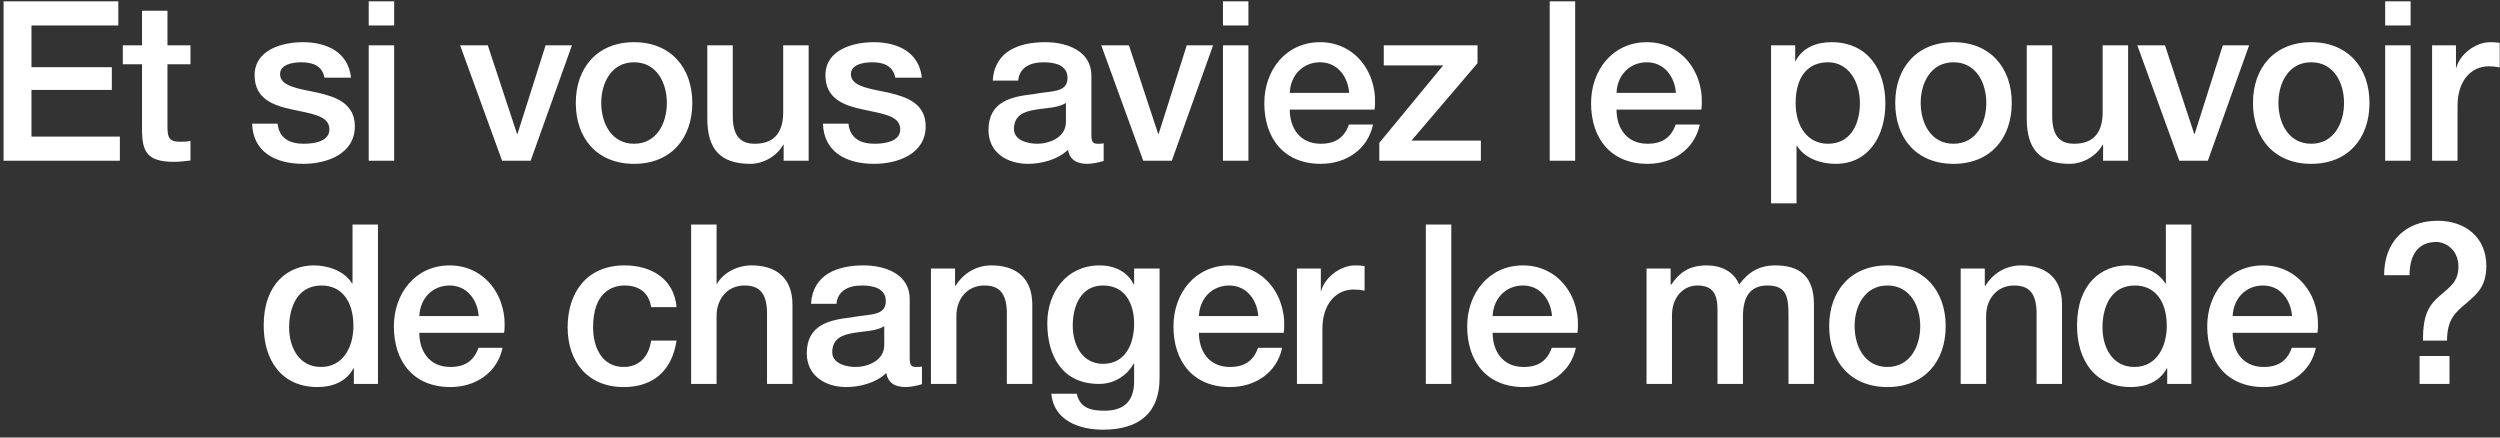 <?xml version="1.0" encoding="UTF-8"?>
<svg width="280px" height="49px" viewBox="0 0 280 49" version="1.1" xmlns="http://www.w3.org/2000/svg" xmlns:xlink="http://www.w3.org/1999/xlink">
    <rect x="0" y="0" width="280" height="49" fill="#333333" stroke="none"/>
    <title>Etsivousaviezlepouvoirdechangerlemonde?</title>
    <g id="728-x-90-FR" stroke="none" stroke-width="1" fill="none" fill-rule="evenodd">
        <g id="728X90---SC1" transform="translate(-23, -18)" fill="#FFFFFF" fill-rule="nonzero">
            <path d="M36.425,36 L36.425,33.3 L26.525,33.3 L26.525,28.075 L35.525,28.075 L35.525,25.525 L26.525,25.525 L26.525,20.85 L36.25,20.85 L36.25,18.15 L23.4,18.15 L23.4,36 L36.425,36 Z M42.481,36.125 C43.106,36.125 43.706,36.05 44.331,35.975 L44.331,33.775 C43.931,33.875 43.531,33.875 43.131,33.875 C41.856,33.875 41.756,33.275 41.756,32.1 L41.756,25.2 L44.331,25.2 L44.331,23.075 L41.756,23.075 L41.756,19.2 L38.906,19.2 L38.906,23.075 L36.756,23.075 L36.756,25.2 L38.906,25.2 L38.906,32.825 C38.981,34.975 39.481,36.125 42.481,36.125 Z M56.967,36.35 C59.642,36.35 62.742,35.225 62.742,32.15 C62.742,29.6 60.642,28.85 58.567,28.375 C56.467,27.925 54.367,27.7 54.367,26.3 C54.367,25.175 55.892,24.975 56.717,24.975 C57.992,24.975 59.067,25.325 59.342,26.7 L62.317,26.7 C61.992,23.8 59.567,22.725 56.917,22.725 C54.567,22.725 51.517,23.6 51.517,26.425 C51.517,29.05 53.567,29.8 55.667,30.25 C57.742,30.725 59.817,30.9 59.892,32.4 C59.967,33.875 58.117,34.1 57.017,34.1 C55.492,34.1 54.267,33.525 54.092,31.85 L51.242,31.85 C51.317,34.9 53.692,36.35 56.967,36.35 Z M67.147,20.85 L67.147,18.15 L64.297,18.15 L64.297,20.85 L67.147,20.85 Z M67.147,36 L67.147,23.075 L64.297,23.075 L64.297,36 L67.147,36 Z M82.433,36 L87.058,23.075 L84.108,23.075 L80.958,33 L80.908,33 L77.633,23.075 L74.533,23.075 L79.233,36 L82.433,36 Z M94.014,36.35 C98.139,36.35 100.539,33.5 100.539,29.525 C100.539,25.6 98.139,22.725 94.014,22.725 C89.889,22.725 87.489,25.6 87.489,29.525 C87.489,33.5 89.889,36.35 94.014,36.35 Z M94.014,34.1 C91.464,34.1 90.339,31.775 90.339,29.525 C90.339,27.3 91.464,24.975 94.014,24.975 C96.564,24.975 97.689,27.3 97.689,29.525 C97.689,31.775 96.564,34.1 94.014,34.1 Z M107.044,36.35 C108.469,36.35 110.019,35.5 110.719,34.2 L110.769,34.2 L110.769,36 L113.569,36 L113.569,23.075 L110.719,23.075 L110.719,30.575 C110.719,32.575 109.919,34.1 107.544,34.1 C105.969,34.1 105.069,33.275 105.069,31 L105.069,23.075 L102.219,23.075 L102.219,31.275 C102.219,34.675 103.644,36.35 107.044,36.35 Z M120.9,36.35 C123.575,36.35 126.675,35.225 126.675,32.15 C126.675,29.6 124.575,28.85 122.5,28.375 C122.36,28.345 122.22,28.316 122.081,28.288 L121.665,28.204 C119.877,27.844 118.3,27.513 118.3,26.3 C118.3,25.175 119.825,24.975 120.65,24.975 C121.925,24.975 123,25.325 123.275,26.7 L126.25,26.7 C125.925,23.8 123.5,22.725 120.85,22.725 C118.5,22.725 115.45,23.6 115.45,26.425 C115.45,29.05 117.5,29.8 119.6,30.25 C121.675,30.725 123.75,30.9 123.825,32.4 C123.9,33.875 122.05,34.1 120.95,34.1 C119.425,34.1 118.2,33.525 118.025,31.85 L115.175,31.85 C115.25,34.9 117.625,36.35 120.9,36.35 Z M144.811,36.35 C145.286,36.35 146.186,36.175 146.611,36.025 L146.611,34.05 C146.461,34.075 146.336,34.1 146.211,34.1 L145.911,34.1 C145.386,34.1 145.236,33.825 145.236,33.125 L145.236,26.475 C145.236,23.75 142.586,22.725 140.061,22.725 C137.186,22.725 134.386,23.7 134.186,27.025 L137.036,27.025 C137.161,25.625 138.286,24.975 139.886,24.975 C141.011,24.975 142.561,25.225 142.561,26.725 C142.561,28.425 140.761,28.15 138.686,28.55 C136.286,28.825 133.711,29.35 133.711,32.575 C133.711,35.1 135.811,36.35 138.136,36.35 C139.661,36.35 141.486,35.875 142.611,34.775 C142.836,35.95 143.636,36.35 144.811,36.35 Z M139.186,34.1 C138.186,34.1 136.561,33.75 136.561,32.45 C136.561,30.95 137.661,30.5 138.886,30.3 C140.161,30.075 141.511,30.1 142.386,29.525 L142.386,31.65 C142.386,33.45 140.436,34.1 139.186,34.1 Z M154.242,36 L158.867,23.075 L155.917,23.075 L152.767,33 L152.717,33 L149.442,23.075 L146.342,23.075 L151.042,36 L154.242,36 Z M162.822,20.85 L162.822,18.15 L159.972,18.15 L159.972,20.85 L162.822,20.85 Z M162.822,36 L162.822,23.075 L159.972,23.075 L159.972,36 L162.822,36 Z M170.928,36.35 C173.728,36.35 176.178,34.775 176.778,31.95 L174.078,31.95 C173.578,33.375 172.603,34.1 170.928,34.1 C168.553,34.1 167.453,32.3 167.453,30.275 L176.953,30.275 C177.428,26.4 174.928,22.725 170.853,22.725 C167.003,22.725 164.603,25.875 164.603,29.55 C164.603,33.55 166.853,36.35 170.928,36.35 Z M174.103,28.4 L167.453,28.4 C167.528,26.475 168.878,24.975 170.853,24.975 C172.803,24.975 173.978,26.6 174.103,28.4 Z M188.858,36 L188.858,33.75 L181.083,33.75 L188.483,25.075 L188.483,23.075 L177.983,23.075 L177.983,25.325 L184.633,25.325 L177.483,34 L177.483,36 L188.858,36 Z M199.419,36 L199.419,18.15 L196.569,18.15 L196.569,36 L199.419,36 Z M207.525,36.35 C210.325,36.35 212.775,34.775 213.375,31.95 L210.675,31.95 C210.175,33.375 209.2,34.1 207.525,34.1 C205.15,34.1 204.05,32.3 204.05,30.275 L213.55,30.275 C214.025,26.4 211.525,22.725 207.45,22.725 C203.6,22.725 201.2,25.875 201.2,29.55 C201.2,33.55 203.45,36.35 207.525,36.35 Z M210.7,28.4 L204.05,28.4 C204.125,26.475 205.475,24.975 207.45,24.975 C209.4,24.975 210.575,26.6 210.7,28.4 Z M224.211,40.775 L224.211,34.325 L224.261,34.325 C225.136,35.75 226.936,36.35 228.586,36.35 C232.386,36.35 234.161,33.1 234.161,29.6 C234.161,25.8 232.186,22.725 228.111,22.725 C226.436,22.725 224.911,23.325 224.111,24.825 L224.061,24.825 L224.061,23.075 L221.361,23.075 L221.361,40.775 L224.211,40.775 Z M227.736,34.1 C225.436,34.1 224.111,32.15 224.111,29.55 C224.111,26.775 225.336,24.975 227.736,24.975 C230.086,24.975 231.311,27.225 231.311,29.55 C231.311,31.8 230.336,34.1 227.736,34.1 Z M241.792,36.35 C245.917,36.35 248.317,33.5 248.317,29.525 C248.317,25.6 245.917,22.725 241.792,22.725 C237.667,22.725 235.267,25.6 235.267,29.525 C235.267,33.5 237.667,36.35 241.792,36.35 Z M241.792,34.1 C239.242,34.1 238.117,31.775 238.117,29.525 C238.117,27.3 239.242,24.975 241.792,24.975 C244.342,24.975 245.467,27.3 245.467,29.525 C245.467,31.775 244.342,34.1 241.792,34.1 Z M254.822,36.35 C256.247,36.35 257.797,35.5 258.497,34.2 L258.547,34.2 L258.547,36 L261.347,36 L261.347,23.075 L258.497,23.075 L258.497,30.575 C258.497,32.575 257.697,34.1 255.322,34.1 C253.747,34.1 252.847,33.275 252.847,31 L252.847,23.075 L249.997,23.075 L249.997,31.275 C249.997,34.675 251.422,36.35 254.822,36.35 Z M270.278,36 L274.903,23.075 L271.953,23.075 L268.803,33 L268.753,33 L265.478,23.075 L262.378,23.075 L267.078,36 L270.278,36 Z M281.858,36.35 C285.983,36.35 288.383,33.5 288.383,29.525 C288.383,25.6 285.983,22.725 281.858,22.725 C277.733,22.725 275.333,25.6 275.333,29.525 C275.333,33.5 277.733,36.35 281.858,36.35 Z M281.858,34.1 C279.308,34.1 278.183,31.775 278.183,29.525 C278.183,27.3 279.308,24.975 281.858,24.975 C284.408,24.975 285.533,27.3 285.533,29.525 C285.533,31.775 284.408,34.1 281.858,34.1 Z M292.989,20.85 L292.989,18.15 L290.139,18.15 L290.139,20.85 L292.989,20.85 Z M292.989,36 L292.989,23.075 L290.139,23.075 L290.139,36 L292.989,36 Z M298.244,36 L298.244,29.85 C298.244,26.975 299.819,25.425 301.744,25.425 C302.144,25.425 302.569,25.475 302.969,25.55 L302.969,22.8 C302.694,22.775 302.569,22.725 301.894,22.725 C300.169,22.725 298.444,24.2 298.119,25.575 L298.069,25.575 L298.069,23.075 L295.394,23.075 L295.394,36 L298.244,36 Z M58.583,61.35 C60.208,61.35 61.808,60.75 62.583,59.25 L62.633,59.25 L62.633,61 L65.333,61 L65.333,43.15 L62.483,43.15 L62.483,49.75 L62.433,49.75 C61.558,48.325 59.733,47.725 58.133,47.725 C55.308,47.725 52.533,49.75 52.533,54.45 C52.533,58.325 54.508,61.35 58.583,61.35 Z M58.958,59.1 C56.483,59.1 55.383,56.9 55.383,54.675 C55.383,52.375 56.333,49.975 59.008,49.975 C61.208,49.975 62.583,51.65 62.583,54.525 C62.583,56.775 61.483,59.1 58.958,59.1 Z M73.439,61.35 C76.239,61.35 78.689,59.775 79.289,56.95 L76.589,56.95 C76.089,58.375 75.114,59.1 73.439,59.1 C71.064,59.1 69.964,57.3 69.964,55.275 L79.464,55.275 C79.939,51.4 77.439,47.725 73.364,47.725 C69.514,47.725 67.114,50.875 67.114,54.55 C67.114,58.55 69.364,61.35 73.439,61.35 Z M76.614,53.4 L69.964,53.4 C70.039,51.475 71.389,49.975 73.364,49.975 C75.314,49.975 76.489,51.6 76.614,53.4 Z M92.85,61.35 C96.175,61.35 98.25,59.525 98.775,56.15 L95.925,56.15 C95.65,58.025 94.525,59.1 92.85,59.1 C90.375,59.1 89.425,56.825 89.425,54.675 C89.425,50.775 91.5,49.975 92.975,49.975 C94.575,49.975 95.7,50.8 95.925,52.4 L98.775,52.4 C98.5,49.225 95.95,47.725 92.95,47.725 C88.7,47.725 86.575,50.775 86.575,54.675 C86.575,58.475 88.8,61.35 92.85,61.35 Z M103.256,61 L103.256,53.375 C103.256,51.475 104.481,49.975 106.381,49.975 C108.081,49.975 108.831,50.85 108.906,52.875 L108.906,61 L111.756,61 L111.756,52.125 C111.756,49.2 110.006,47.725 107.181,47.725 C105.481,47.725 104.006,48.6 103.306,49.775 L103.256,49.775 L103.256,43.15 L100.406,43.15 L100.406,61 L103.256,61 Z M124.461,61.35 C124.936,61.35 125.836,61.175 126.261,61.025 L126.261,59.05 C126.111,59.075 125.986,59.1 125.861,59.1 L125.561,59.1 C125.036,59.1 124.886,58.825 124.886,58.125 L124.886,51.475 C124.886,48.75 122.236,47.725 119.711,47.725 C116.836,47.725 114.036,48.7 113.836,52.025 L116.686,52.025 C116.811,50.625 117.936,49.975 119.536,49.975 C120.661,49.975 122.211,50.225 122.211,51.725 C122.211,53.425 120.411,53.15 118.336,53.55 C115.936,53.825 113.361,54.35 113.361,57.575 C113.361,60.1 115.461,61.35 117.786,61.35 C119.311,61.35 121.136,60.875 122.261,59.775 C122.486,60.95 123.286,61.35 124.461,61.35 Z M118.836,59.1 C117.836,59.1 116.211,58.75 116.211,57.45 C116.211,55.95 117.311,55.5 118.536,55.3 C119.811,55.075 121.161,55.1 122.036,54.525 L122.036,56.65 C122.036,58.45 120.086,59.1 118.836,59.1 Z M130.117,61 L130.117,53.375 C130.117,51.475 131.342,49.975 133.242,49.975 C134.942,49.975 135.692,50.85 135.767,52.875 L135.767,61 L138.617,61 L138.617,52.125 C138.617,49.2 136.867,47.725 134.042,47.725 C132.342,47.725 130.892,48.6 130.017,50.025 L129.967,49.975 L129.967,48.075 L127.267,48.075 L127.267,61 L130.117,61 Z M146.522,66.125 C150.622,66.125 152.872,64.225 152.872,60.325 L152.872,48.075 L150.022,48.075 L150.022,49.85 L149.972,49.85 C149.247,48.375 147.772,47.725 146.147,47.725 C142.472,47.725 140.297,50.725 140.297,54.2 C140.297,57.9 141.997,61 146.097,61 C147.697,61 149.172,60.15 149.972,58.725 L150.022,58.725 L150.022,60.7 C150.022,62.825 148.997,64 146.697,64 C145.247,64 143.947,63.725 143.597,62.1 L140.747,62.1 C141.022,65.125 143.922,66.125 146.522,66.125 Z M146.547,58.75 C144.172,58.75 143.147,56.575 143.147,54.475 C143.147,52.325 144.022,49.975 146.547,49.975 C149.022,49.975 150.022,52.025 150.022,54.25 C150.022,56.475 149.072,58.75 146.547,58.75 Z M160.753,61.35 C163.553,61.35 166.003,59.775 166.603,56.95 L163.903,56.95 C163.403,58.375 162.428,59.1 160.753,59.1 C158.378,59.1 157.278,57.3 157.278,55.275 L166.778,55.275 C167.253,51.4 164.753,47.725 160.678,47.725 C156.828,47.725 154.428,50.875 154.428,54.55 C154.428,58.55 156.678,61.35 160.753,61.35 Z M163.928,53.4 L157.278,53.4 C157.353,51.475 158.703,49.975 160.678,49.975 C162.628,49.975 163.803,51.6 163.928,53.4 Z M171.108,61 L171.108,54.85 C171.108,51.975 172.683,50.425 174.608,50.425 C175.008,50.425 175.433,50.475 175.833,50.55 L175.833,47.8 C175.558,47.775 175.433,47.725 174.758,47.725 C173.033,47.725 171.308,49.2 170.983,50.575 L170.933,50.575 L170.933,48.075 L168.258,48.075 L168.258,61 L171.108,61 Z M185.544,61 L185.544,43.15 L182.694,43.15 L182.694,61 L185.544,61 Z M193.65,61.35 C196.45,61.35 198.9,59.775 199.5,56.95 L196.8,56.95 C196.3,58.375 195.325,59.1 193.65,59.1 C191.275,59.1 190.175,57.3 190.175,55.275 L199.675,55.275 C200.15,51.4 197.65,47.725 193.575,47.725 C189.725,47.725 187.325,50.875 187.325,54.55 C187.325,58.55 189.575,61.35 193.65,61.35 Z M196.825,53.4 L190.175,53.4 C190.25,51.475 191.6,49.975 193.575,49.975 C195.525,49.975 196.7,51.6 196.825,53.4 Z M210.261,61 L210.261,53.325 C210.261,51.2 211.611,49.975 213.086,49.975 C214.811,49.975 215.361,50.9 215.361,52.7 L215.361,61 L218.211,61 L218.211,53.425 C218.211,51.225 219.036,49.975 220.961,49.975 C223.186,49.975 223.311,51.375 223.311,53.45 L223.311,61 L226.161,61 L226.161,52.075 C226.161,48.95 224.561,47.725 221.836,47.725 C219.936,47.725 218.761,48.55 217.786,49.875 C217.211,48.4 215.736,47.725 214.161,47.725 C212.086,47.725 211.061,48.6 210.186,49.875 L210.111,49.875 L210.111,48.075 L207.411,48.075 L207.411,61 L210.261,61 Z M234.392,61.35 C238.517,61.35 240.917,58.5 240.917,54.525 C240.917,50.6 238.517,47.725 234.392,47.725 C230.267,47.725 227.867,50.6 227.867,54.525 C227.867,58.5 230.267,61.35 234.392,61.35 Z M234.392,59.1 C231.842,59.1 230.717,56.775 230.717,54.525 C230.717,52.3 231.842,49.975 234.392,49.975 C236.942,49.975 238.067,52.3 238.067,54.525 C238.067,56.775 236.942,59.1 234.392,59.1 Z M245.447,61 L245.447,53.375 C245.447,51.475 246.672,49.975 248.572,49.975 C250.272,49.975 251.022,50.85 251.097,52.875 L251.097,61 L253.947,61 L253.947,52.125 C253.947,49.2 252.197,47.725 249.372,47.725 C247.672,47.725 246.222,48.6 245.347,50.025 L245.297,49.975 L245.297,48.075 L242.597,48.075 L242.597,61 L245.447,61 Z M261.678,61.35 C263.303,61.35 264.903,60.75 265.678,59.25 L265.728,59.25 L265.728,61 L268.428,61 L268.428,43.15 L265.578,43.15 L265.578,49.75 L265.528,49.75 C264.653,48.325 262.828,47.725 261.228,47.725 C258.403,47.725 255.628,49.75 255.628,54.45 C255.628,58.325 257.603,61.35 261.678,61.35 Z M262.053,59.1 C259.578,59.1 258.478,56.9 258.478,54.675 C258.478,52.375 259.428,49.975 262.103,49.975 C264.303,49.975 265.678,51.65 265.678,54.525 C265.678,56.775 264.578,59.1 262.053,59.1 Z M276.533,61.35 C279.333,61.35 281.783,59.775 282.383,56.95 L279.683,56.95 C279.183,58.375 278.208,59.1 276.533,59.1 C274.158,59.1 273.058,57.3 273.058,55.275 L282.558,55.275 C283.033,51.4 280.533,47.725 276.458,47.725 C272.608,47.725 270.208,50.875 270.208,54.55 C270.208,58.55 272.458,61.35 276.533,61.35 Z M279.708,53.4 L273.058,53.4 C273.133,51.475 274.483,49.975 276.458,49.975 C278.408,49.975 279.583,51.6 279.708,53.4 Z M297.069,56.15 C297.069,53.75 297.994,53 299.269,51.925 C300.344,50.975 301.469,50.15 301.469,47.775 C301.469,44.55 299.069,42.725 296.019,42.725 C292.319,42.725 290.019,45.15 290.019,48.825 L292.869,48.825 C292.869,46.55 293.819,45.1 295.894,45.1 C296.769,45.1 298.344,45.85 298.344,47.875 C298.344,49.55 297.369,50.15 296.319,51.075 C294.994,52.2 294.369,53.25 294.369,56.15 L297.069,56.15 Z M297.344,61 L297.344,57.875 L293.994,57.875 L293.994,61 L297.344,61 Z" id="Etsivousaviezlepouvoirdechangerlemonde?"></path>
        </g>
    </g>
</svg>